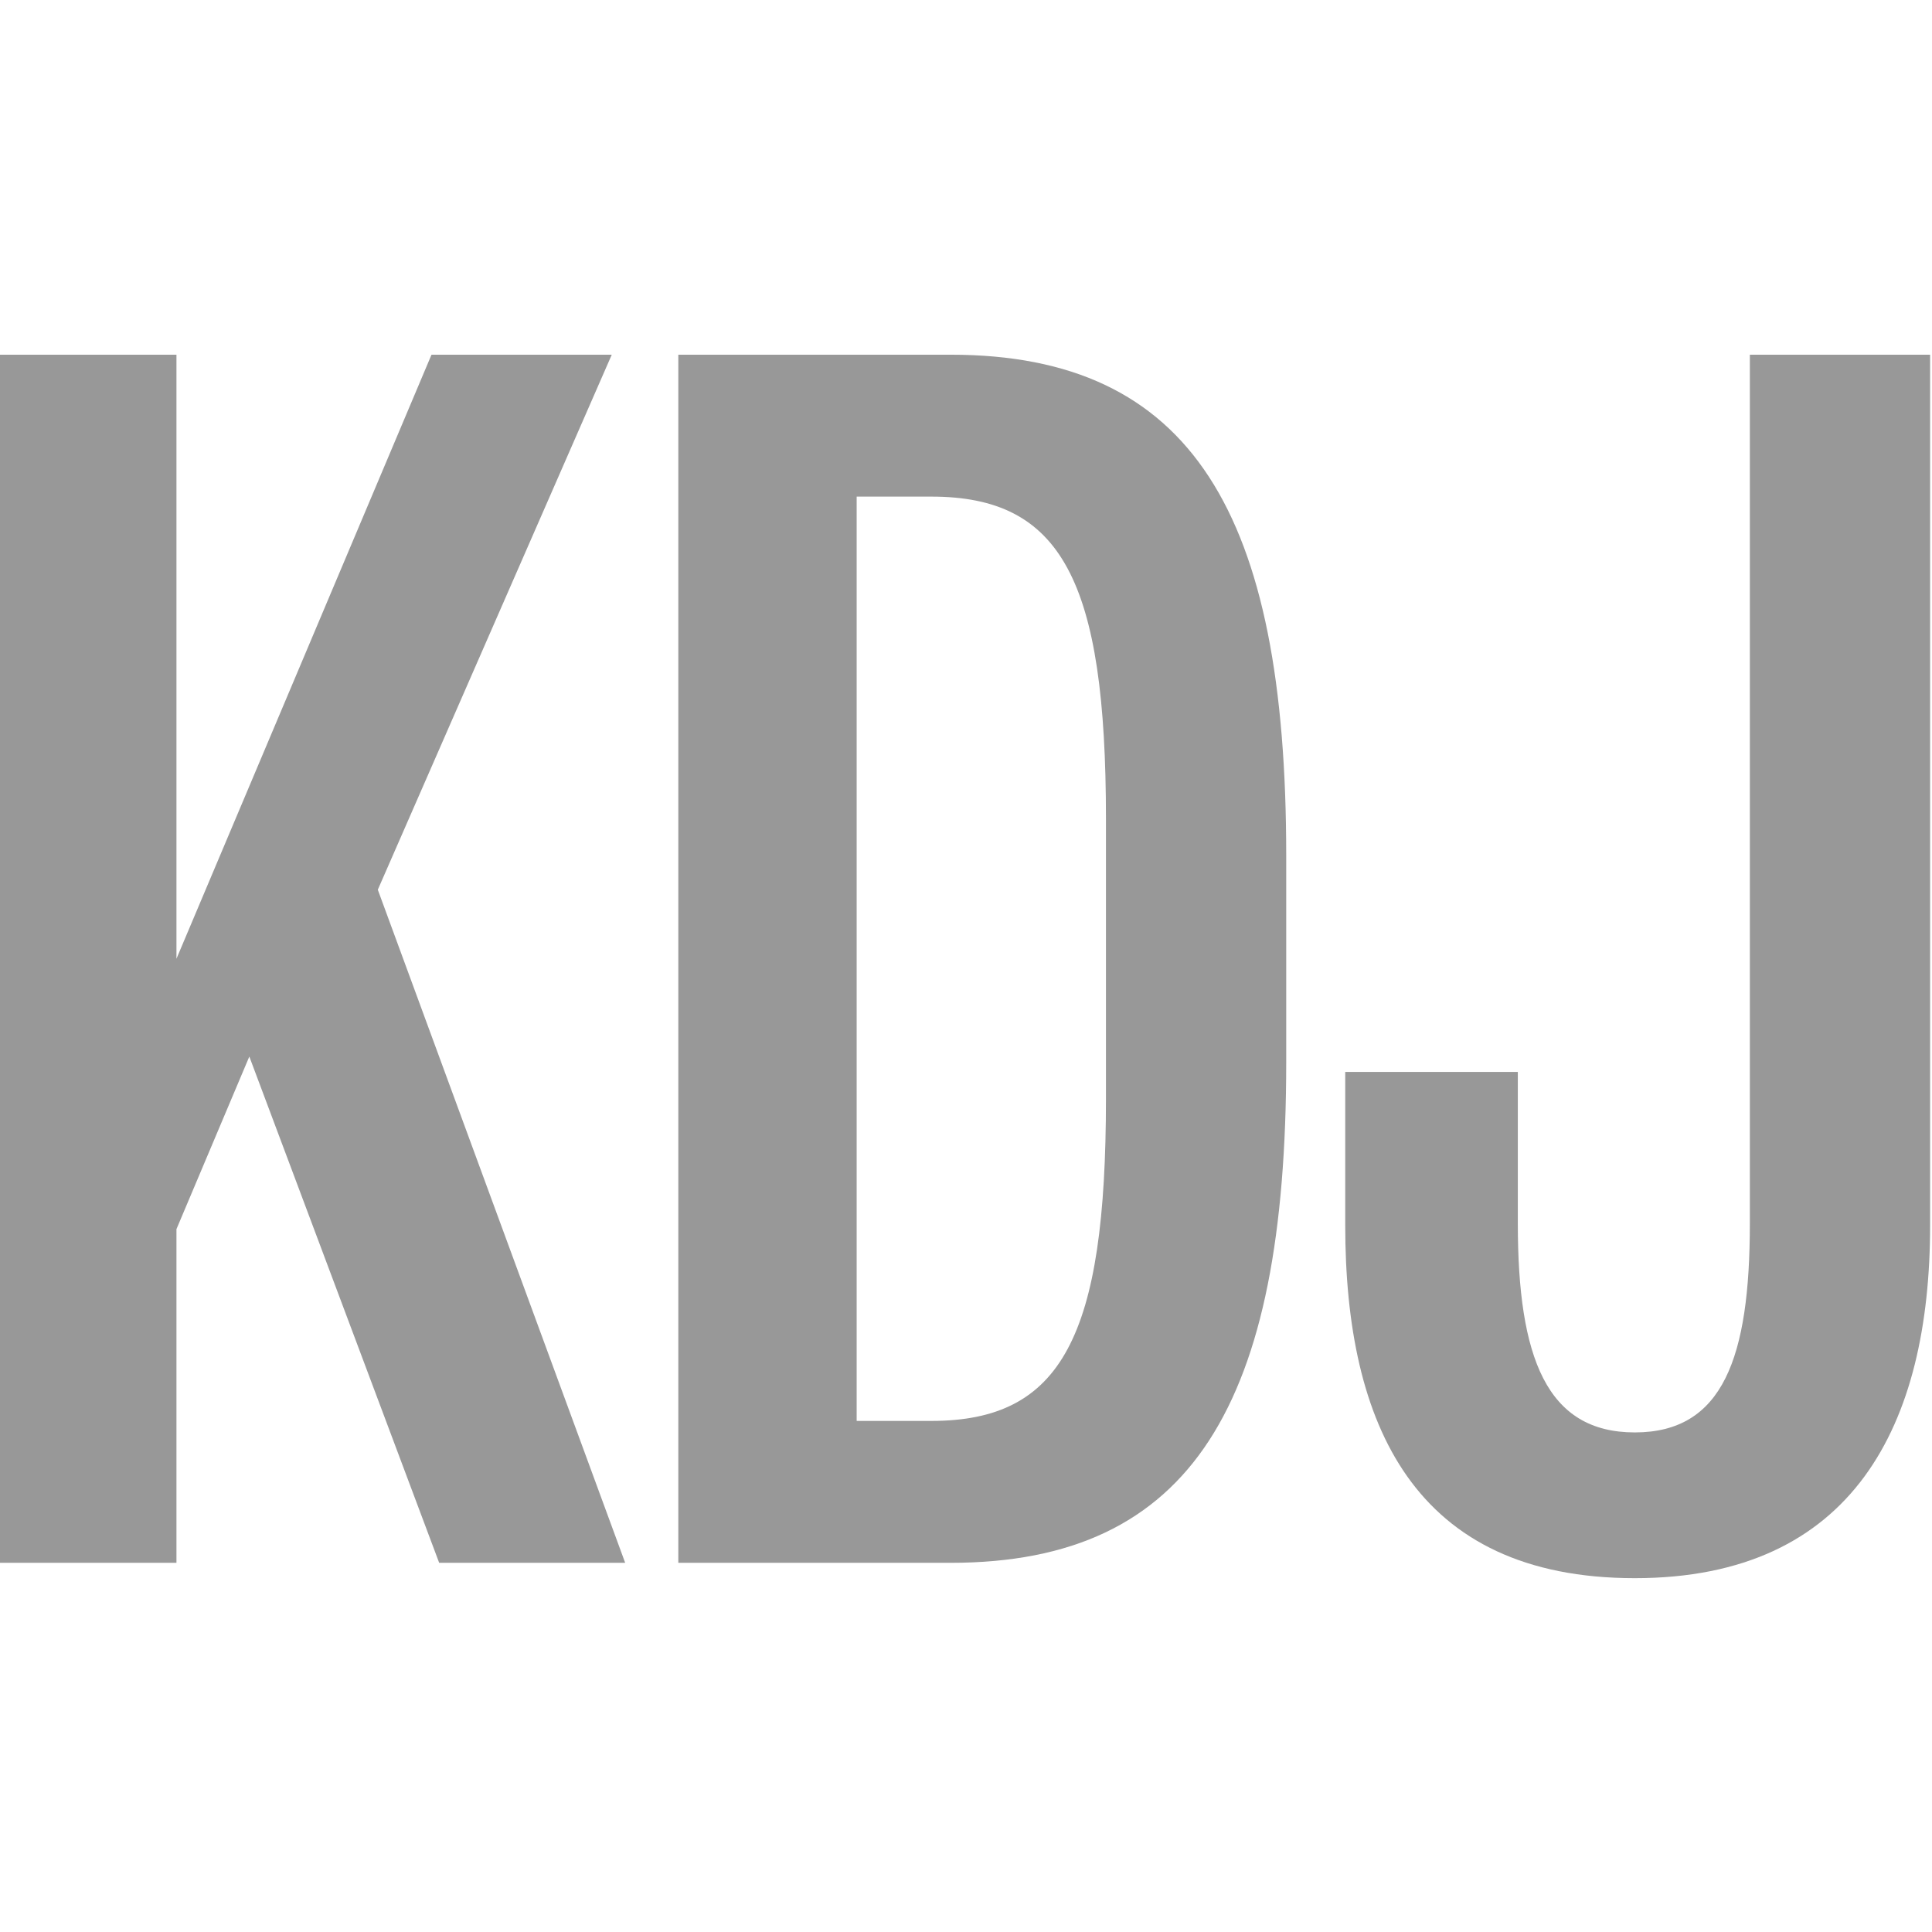 <svg xmlns="http://www.w3.org/2000/svg" version="1.1" xmlns:xlink="http://www.w3.org/1999/xlink" width="512" height="512"><svg width="512" height="512" viewBox="0 0 512 512" fill="none" xmlns="http://www.w3.org/2000/svg">
<g clip-path="url(#clip0_8704_1406)">
<path d="M356.5 324.722V284.066H402.238V324.213C402.238 359.787 409.861 379.607 433.238 379.607C456.615 379.607 463.73 359.787 463.73 324.213V94H511.5V324.722C511.5 377.574 491.172 418.23 433.238 418.23C374.795 418.23 356.5 377.574 356.5 324.722Z" fill="#989898"></path>
<path d="M293.09 291.181V216.984C293.09 153.967 281.401 131.607 246.844 131.607H227.024V376.558H246.844C281.401 376.558 293.09 354.197 293.09 291.181ZM340.86 226.639V281.525C340.86 371.984 315.959 414.164 251.926 414.164H179.762V94H251.926C315.959 94 340.86 136.18 340.86 226.639Z" fill="#989898"></path>
<path d="M165.68 414.164H116.385L66.074 280L46.762 325.738V414.164H-0.5V94H46.762V254.082L114.353 94H162.123L100.123 235.787L165.68 414.164Z" fill="#989898"></path>
</g>
<defs>
<clipPath id="SvgjsClipPath1004">
<rect width="512" height="512" fill="white"></rect>
</clipPath>
</defs>
</svg><style>@media (prefers-color-scheme: light) { :root { filter: none; } }
@media (prefers-color-scheme: dark) { :root { filter: none; } }
</style></svg>